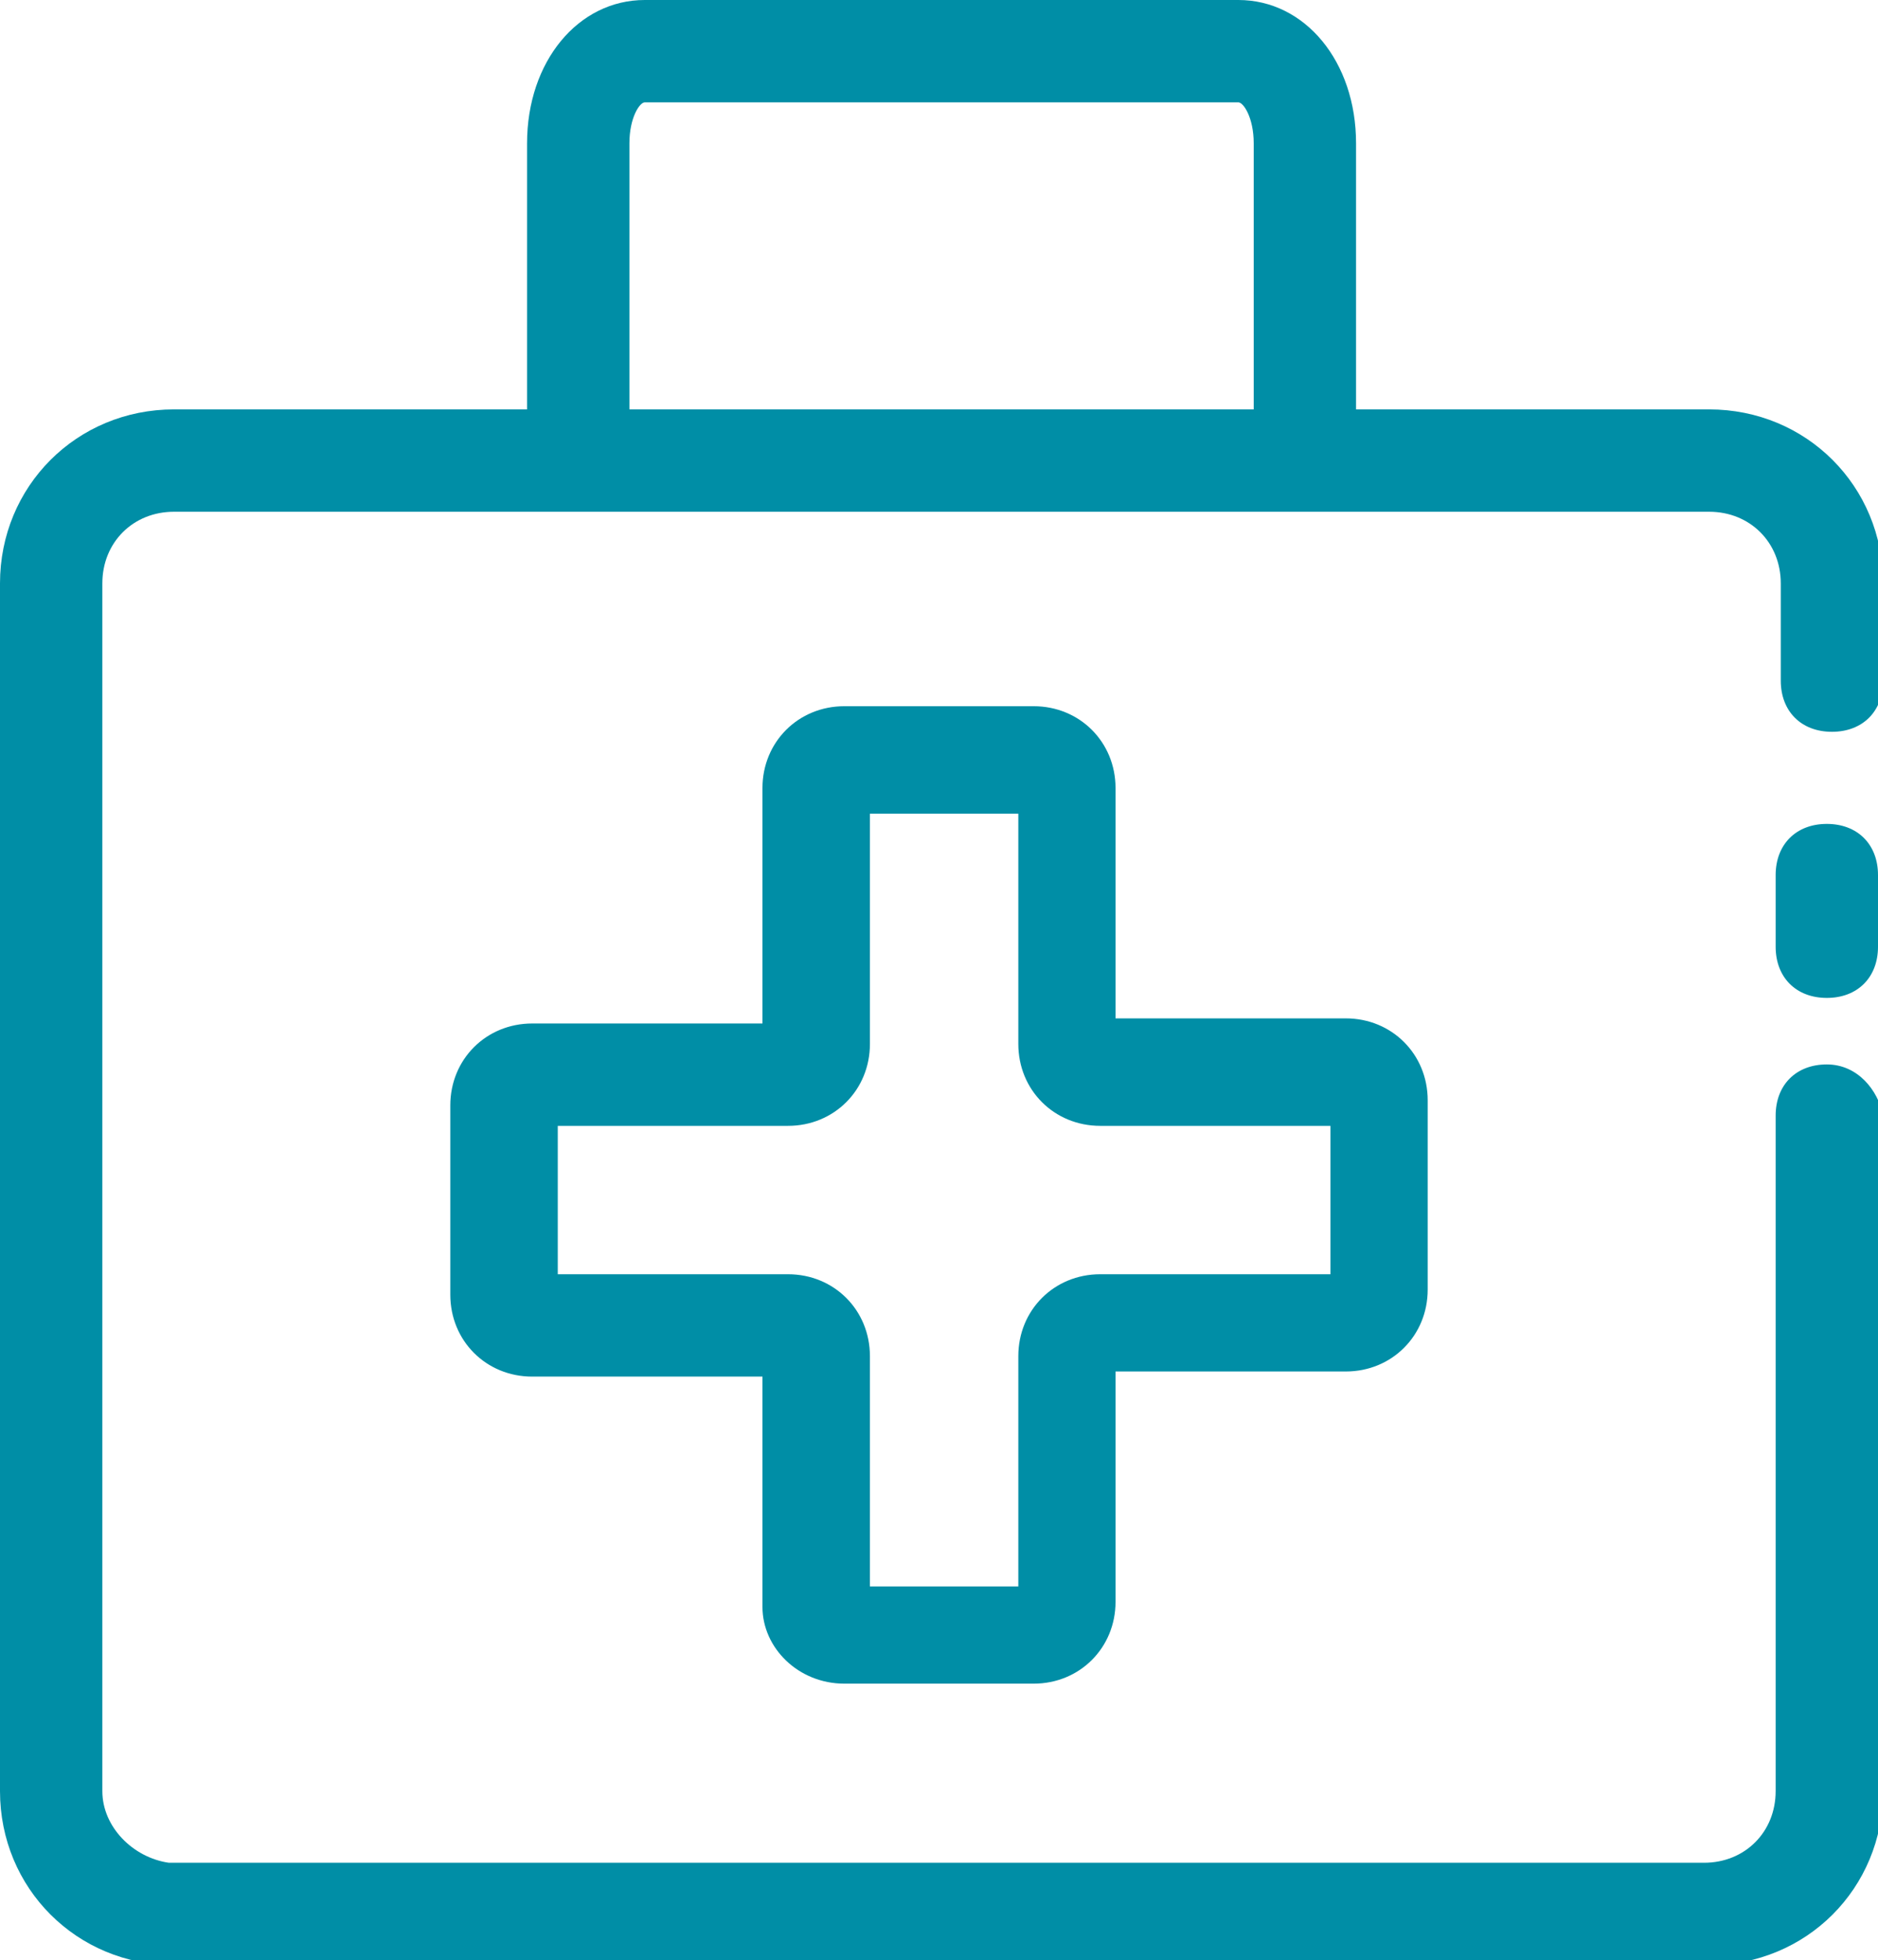 <svg enable-background="new 0 0 36.7 38.3" viewBox="0 0 36.7 38.3" xmlns="http://www.w3.org/2000/svg"><g clip-rule="evenodd" fill="#008ea6" fill-rule="evenodd"><path d="m12.3 2.8c0-.5.2-.8.3-.8h11.6c.1 0 .3.3.3.8v5.2h-12.2zm23.4 18c-.6 0-1 .4-1 1v13.2c0 .8-.6 1.4-1.4 1.4h-30c-.7-.1-1.3-.7-1.3-1.4v-23.6c0-.8.6-1.4 1.4-1.4h30c.8 0 1.4.6 1.4 1.4v1.9c0 .6.4 1 1 1s1-.4 1-1v-1.9c0-1.9-1.5-3.4-3.4-3.4h-6.9v-5.2c0-1.6-1-2.8-2.3-2.8h-11.6c-1.3 0-2.3 1.2-2.3 2.8v5.2h-6.9c-1.9 0-3.4 1.5-3.4 3.4v23.6c0 1.9 1.5 3.4 3.4 3.4h30c1.9 0 3.4-1.5 3.4-3.4v-13.2c-.1-.5-.5-1-1.1-1z"/><path d="m10.9 24.9v-2.9h4.5c.9 0 1.6-.7 1.6-1.6v-4.5h2.9v4.5c0 .9.7 1.6 1.6 1.6h4.5v2.9h-4.5c-.9 0-1.6.7-1.6 1.6v4.5h-2.9v-4.5c0-.9-.7-1.6-1.6-1.6zm5.6 8h3.7c.9 0 1.6-.7 1.6-1.6v-4.5h4.5c.9 0 1.6-.7 1.6-1.6v-3.7c0-.9-.7-1.6-1.6-1.6h-4.5v-4.5c0-.9-.7-1.6-1.6-1.6h-3.7c-.9 0-1.6.7-1.6 1.6v4.6h-4.5c-.9 0-1.6.7-1.6 1.6v3.7c0 .9.7 1.6 1.6 1.6h4.5v4.5c0 .8.7 1.5 1.6 1.5z"/><path d="m35.7 16.1c-.6 0-1 .4-1 1v1.4c0 .6.4 1 1 1s1-.4 1-1v-1.4c0-.6-.4-1-1-1"/></g></svg>
